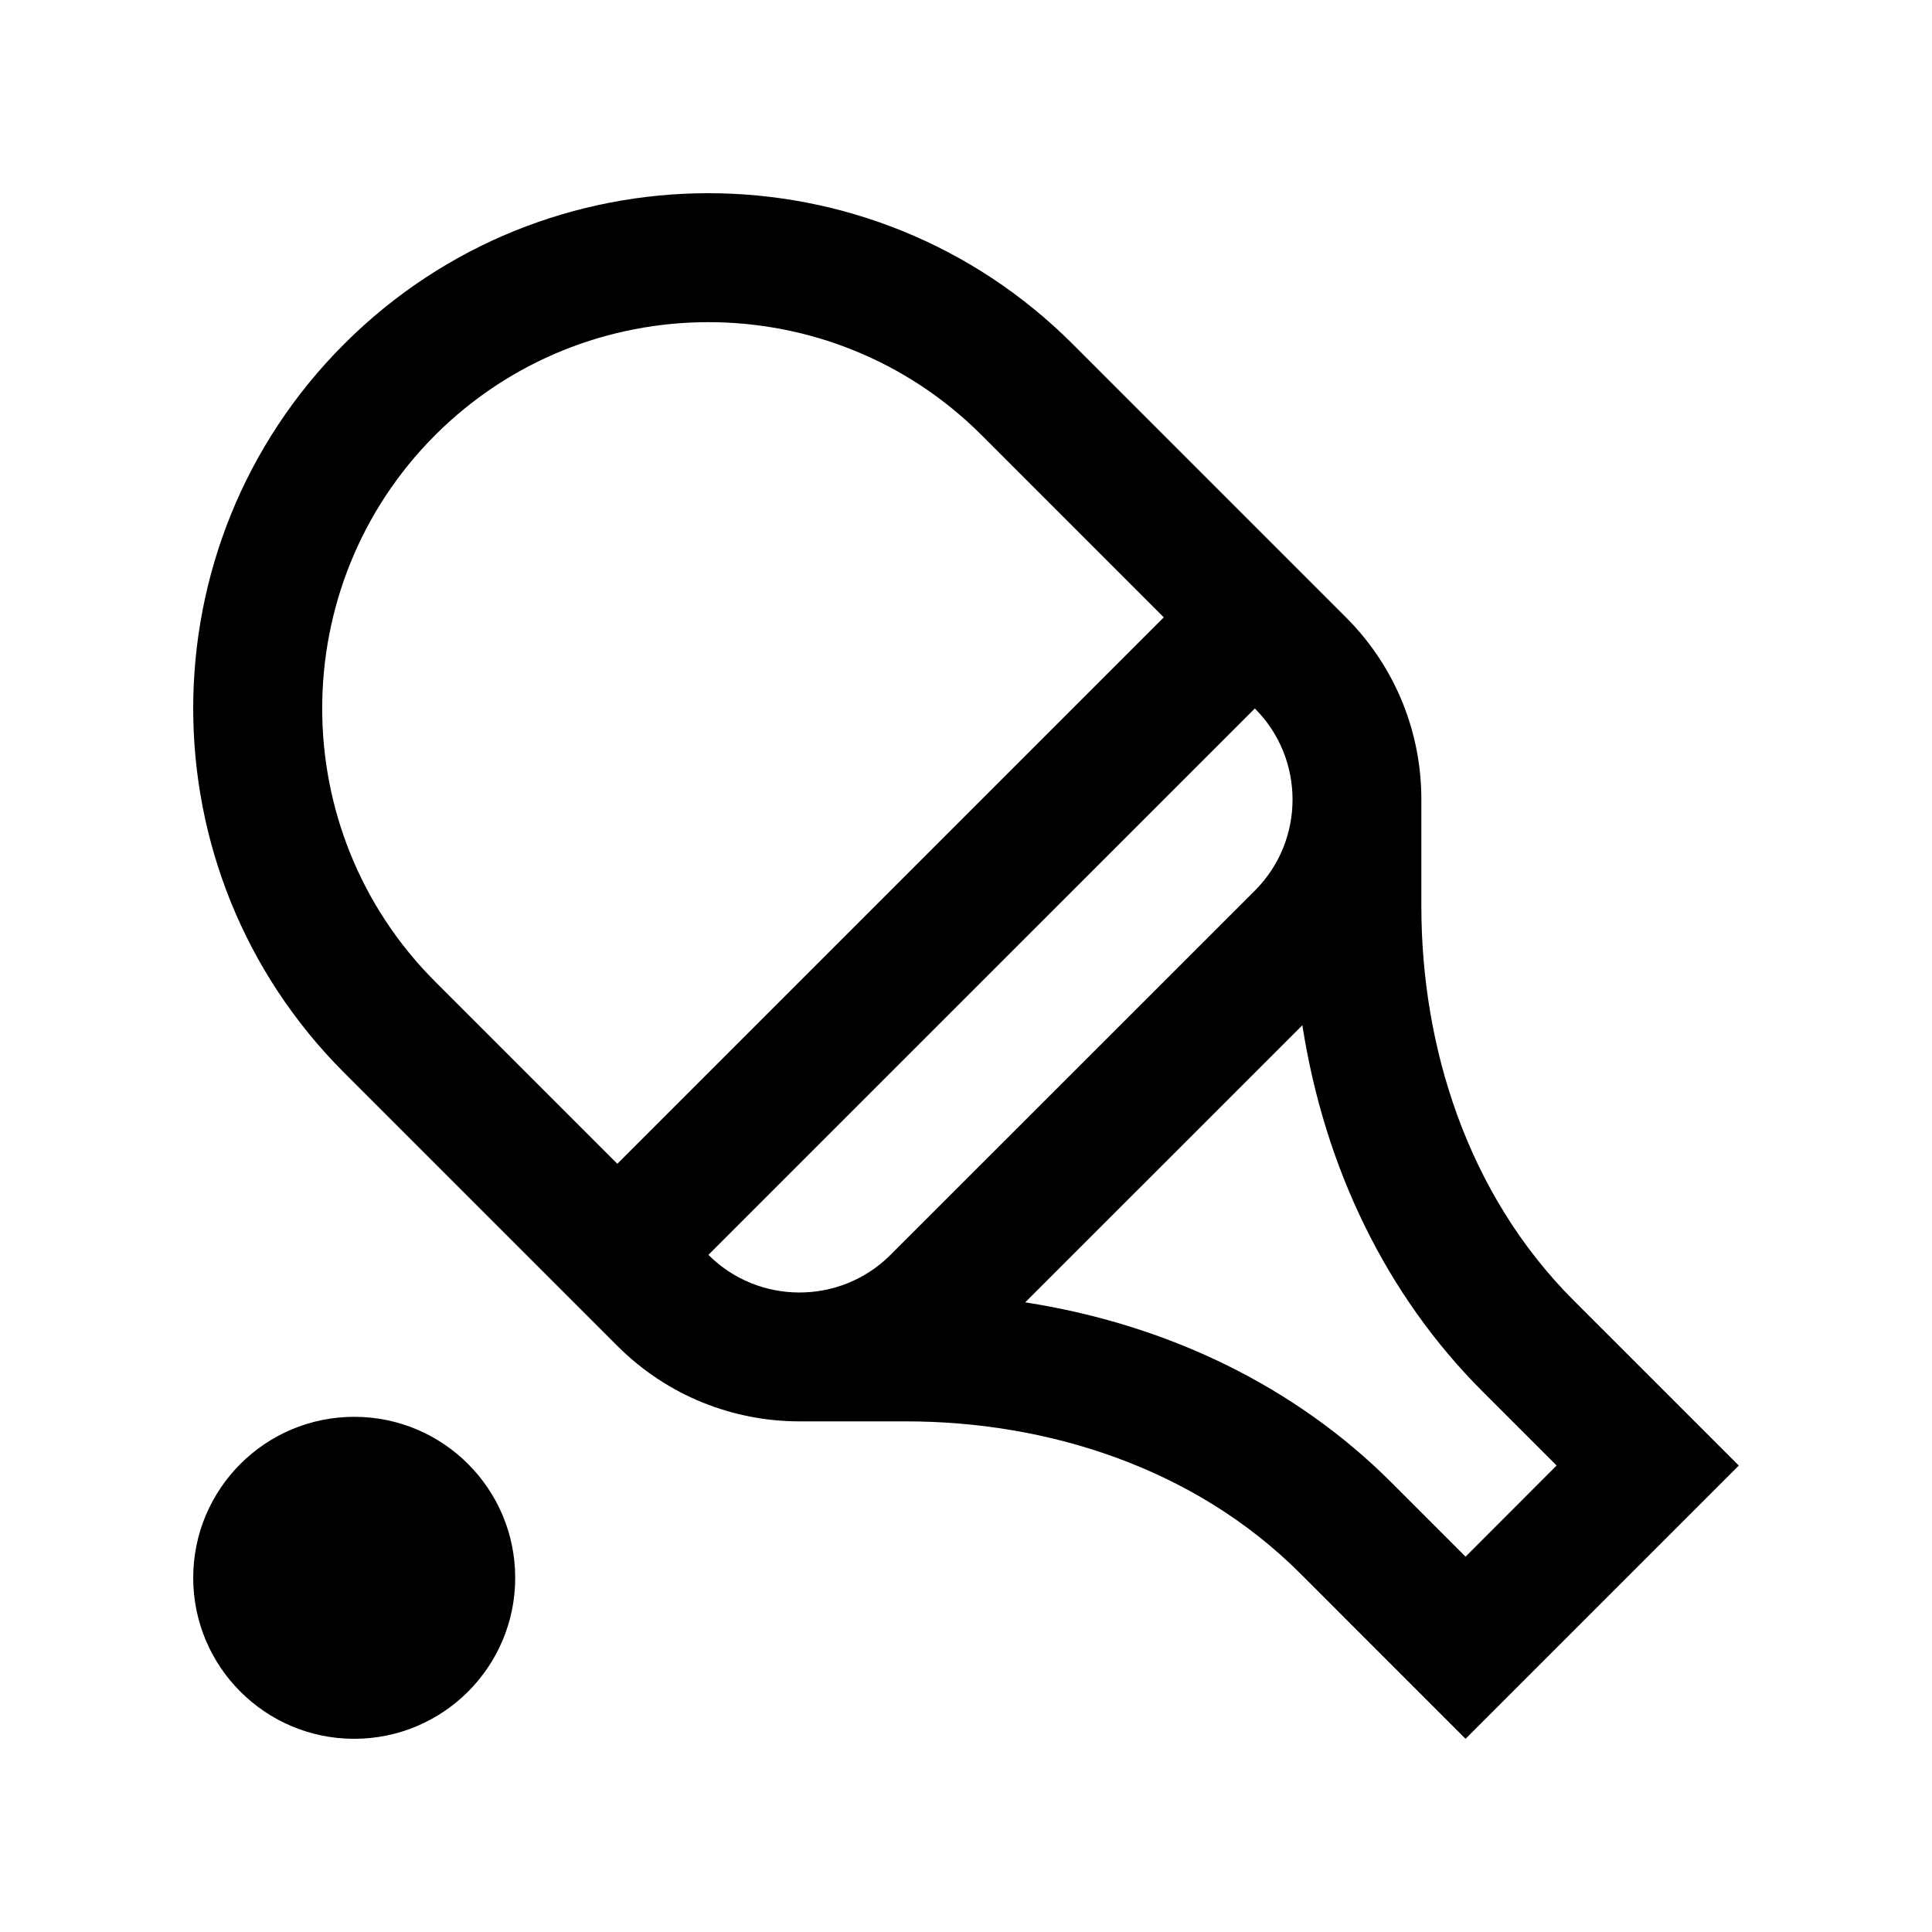 <svg xmlns="http://www.w3.org/2000/svg" xmlns:xlink="http://www.w3.org/1999/xlink" id="Layer_1" x="0px" y="0px" width="100px" height="100px" viewBox="0 0 100 100" xml:space="preserve"><path d="M81.449,67.308c-5.523-5.523-7.88-13.164-7.88-20.407v-5.487c0.01-3.423-1.289-6.848-3.903-9.461L55.523,17.809 c-10.414-10.41-27.3-10.414-37.713,0s-10.413,27.301,0,37.711l14.144,14.144c2.604,2.604,6.018,3.906,9.43,3.906H46.9 c7.244,0,14.886,2.356,20.407,7.878L75.857,90L90,75.858L81.449,67.308z M22.523,22.522c7.803-7.796,20.487-7.796,28.284,0 l9.43,9.432L31.954,60.238l-9.431-9.431C14.728,43.011,14.728,30.325,22.523,22.522z M46.093,64.951 c-2.598,2.598-6.829,2.598-9.427,0L64.95,36.67l0,0c2.601,2.597,2.604,6.829,0,9.43L46.093,64.951z M75.857,80.573l-3.838-3.839 c-4.983-4.983-11.578-8.177-18.954-9.325L67.41,53.066c1.149,7.38,4.339,13.972,9.326,18.955l3.834,3.834L75.857,80.573z"></path><circle cx="18.334" cy="81.667" r="8.333"></circle></svg>